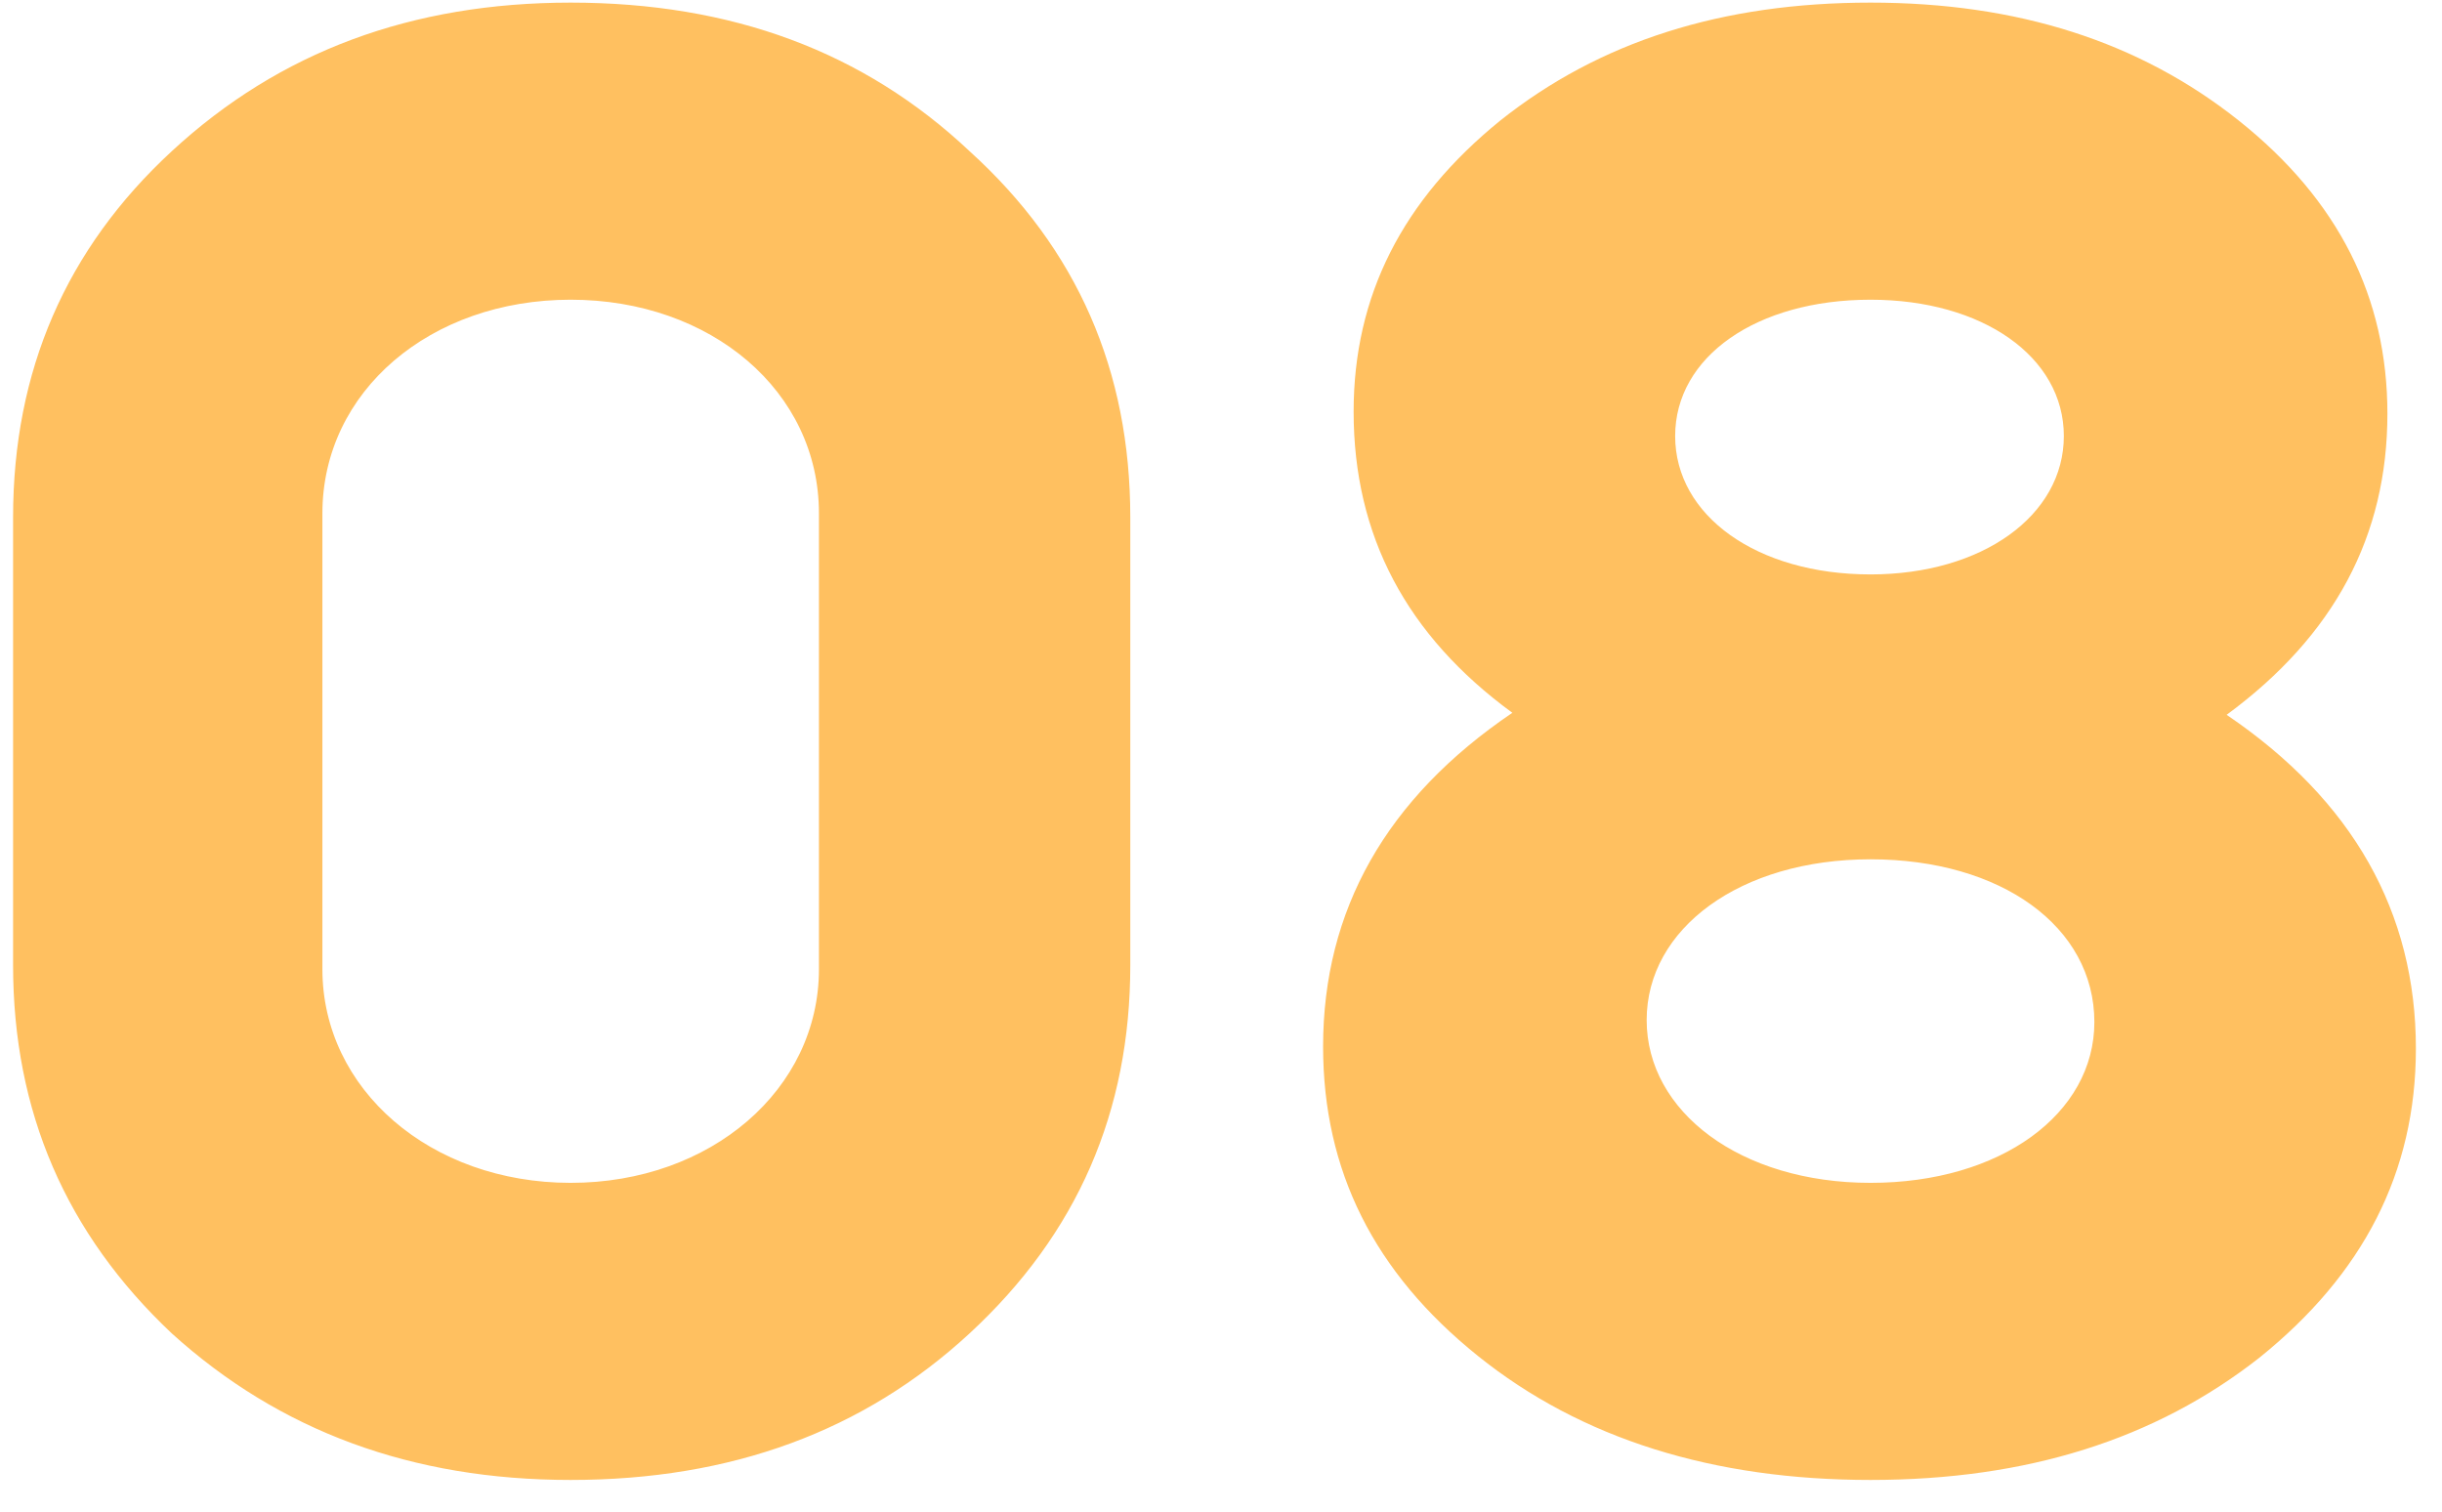 <svg width="42" height="26" viewBox="0 0 42 26" fill="none" xmlns="http://www.w3.org/2000/svg">
<g clip-path="url(#clip0_2628_50)">
<path d="M0.225 16.6V8.9C0.225 6.38 1.135 4.28 2.955 2.6C4.81 0.885 7.085 0.045 9.815 0.045C12.58 0.045 14.855 0.885 16.675 2.6C18.53 4.28 19.44 6.38 19.44 8.9V16.6C19.44 19.12 18.53 21.22 16.675 22.935C14.855 24.615 12.58 25.455 9.815 25.455C7.085 25.455 4.81 24.615 2.955 22.935C1.135 21.22 0.225 19.12 0.225 16.6ZM5.545 8.83V16.67C5.545 18.735 7.4 20.345 9.815 20.345C12.23 20.345 14.085 18.735 14.085 16.67V8.83C14.085 6.73 12.23 5.155 9.815 5.155C7.4 5.155 5.545 6.73 5.545 8.83ZM32.171 25.455C29.476 25.455 27.201 24.755 25.416 23.32C23.631 21.885 22.756 20.135 22.756 18C22.756 15.655 23.841 13.73 26.011 12.26C24.191 10.93 23.281 9.215 23.281 7.08C23.281 5.085 24.121 3.44 25.801 2.075C27.516 0.71 29.616 0.045 32.171 0.045C34.691 0.045 36.791 0.71 38.506 2.075C40.221 3.44 41.061 5.12 41.061 7.115C41.061 9.215 40.151 10.93 38.296 12.295C40.466 13.765 41.551 15.69 41.551 18.035C41.551 20.17 40.641 21.92 38.856 23.355C37.071 24.755 34.866 25.455 32.171 25.455ZM36.021 17.58C36.021 15.935 34.411 14.78 32.171 14.78C29.931 14.78 28.321 15.97 28.321 17.545C28.321 19.12 29.931 20.345 32.171 20.345C34.411 20.345 36.021 19.155 36.021 17.58ZM32.171 9.88C34.096 9.88 35.496 8.865 35.496 7.5C35.496 6.135 34.096 5.155 32.171 5.155C30.211 5.155 28.811 6.135 28.811 7.5C28.811 8.865 30.211 9.88 32.171 9.88Z" fill="#FFC060"/>
</g>
<defs>
<clipPath id="clip0_2628_50">
<rect width="41.5" height="25.6" fill="white" transform="translate(0.1)"/>
</clipPath>
</defs>
</svg>
